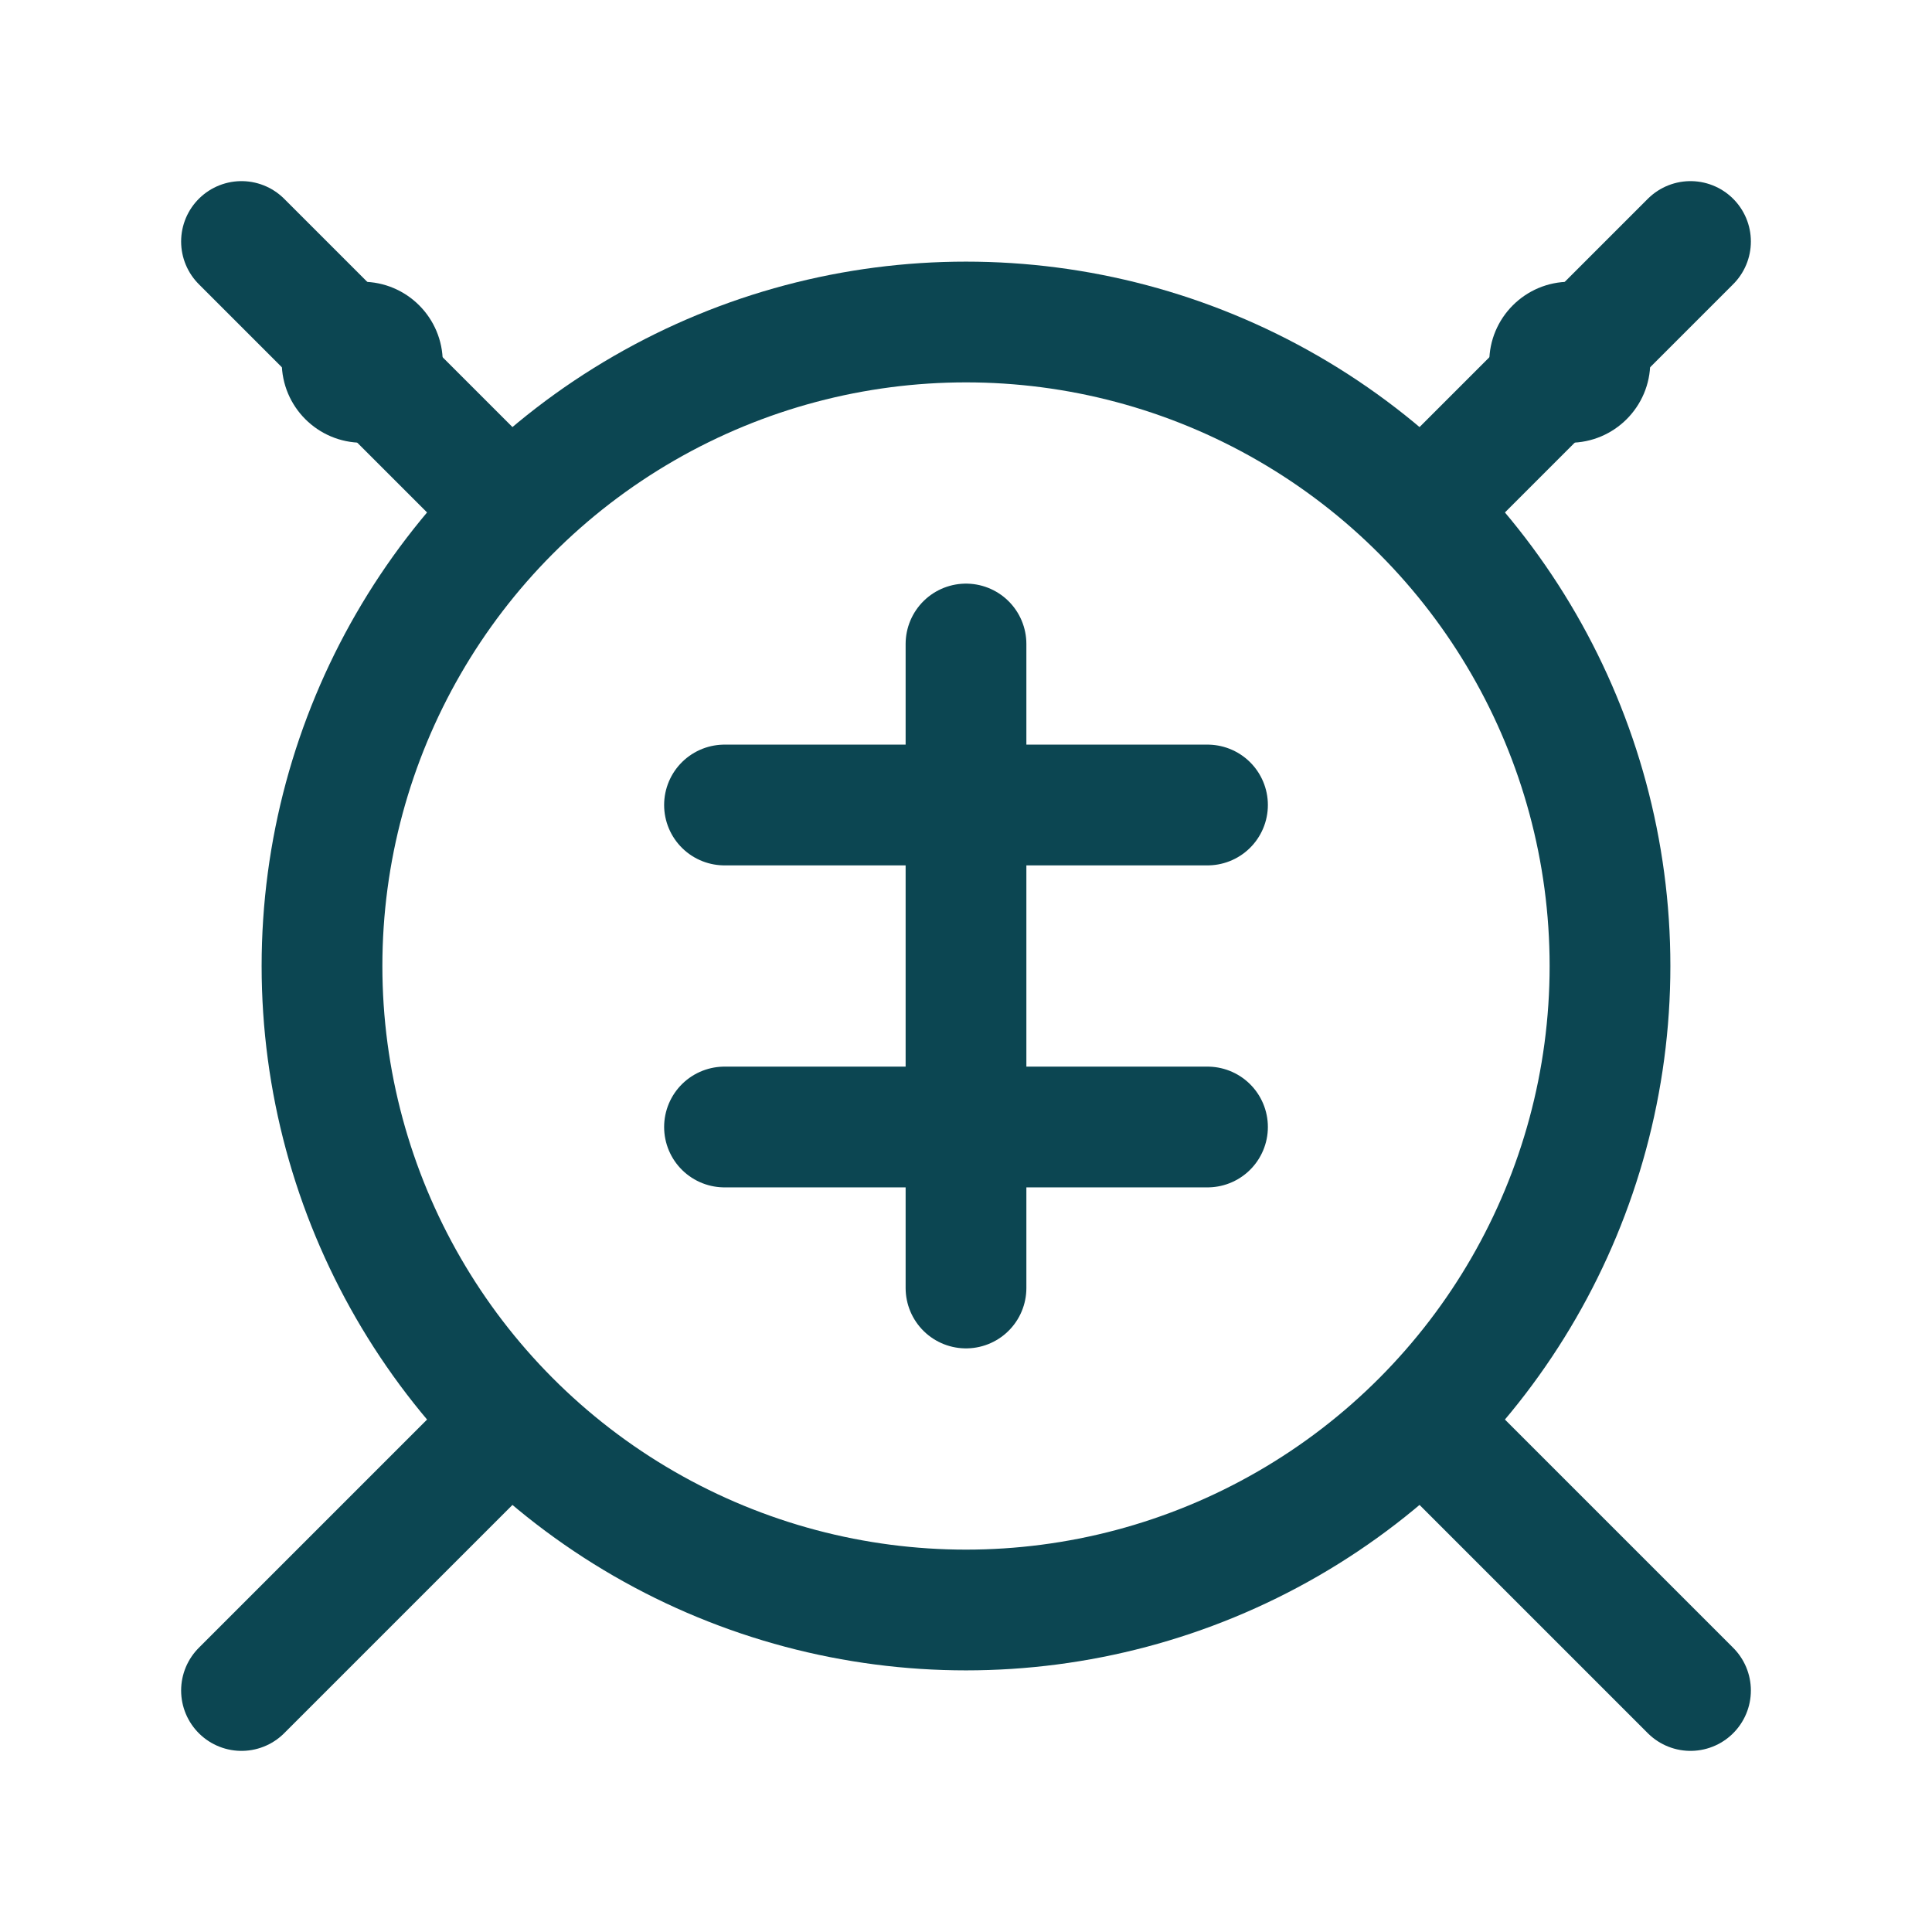 <svg xmlns="http://www.w3.org/2000/svg" viewBox="0 0 24 24" fill="none"><circle cx="12" cy="12" r="8" stroke="#0C4652" stroke-width="1.5"></circle><path d="M12 8V16M9 10H15M9 14H15" stroke="#0C4652" stroke-width="1.5" stroke-linecap="round"></path><path d="M3 3L6 6M18 6L21 3M6 18L3 21M21 21L18 18" stroke="#0C4652" stroke-width="1.5" stroke-linecap="round"></path><circle cx="4.5" cy="4.5" r="1" fill="#0C4652"></circle><circle cx="19.5" cy="4.5" r="1" fill="#0C4652"></circle></svg>